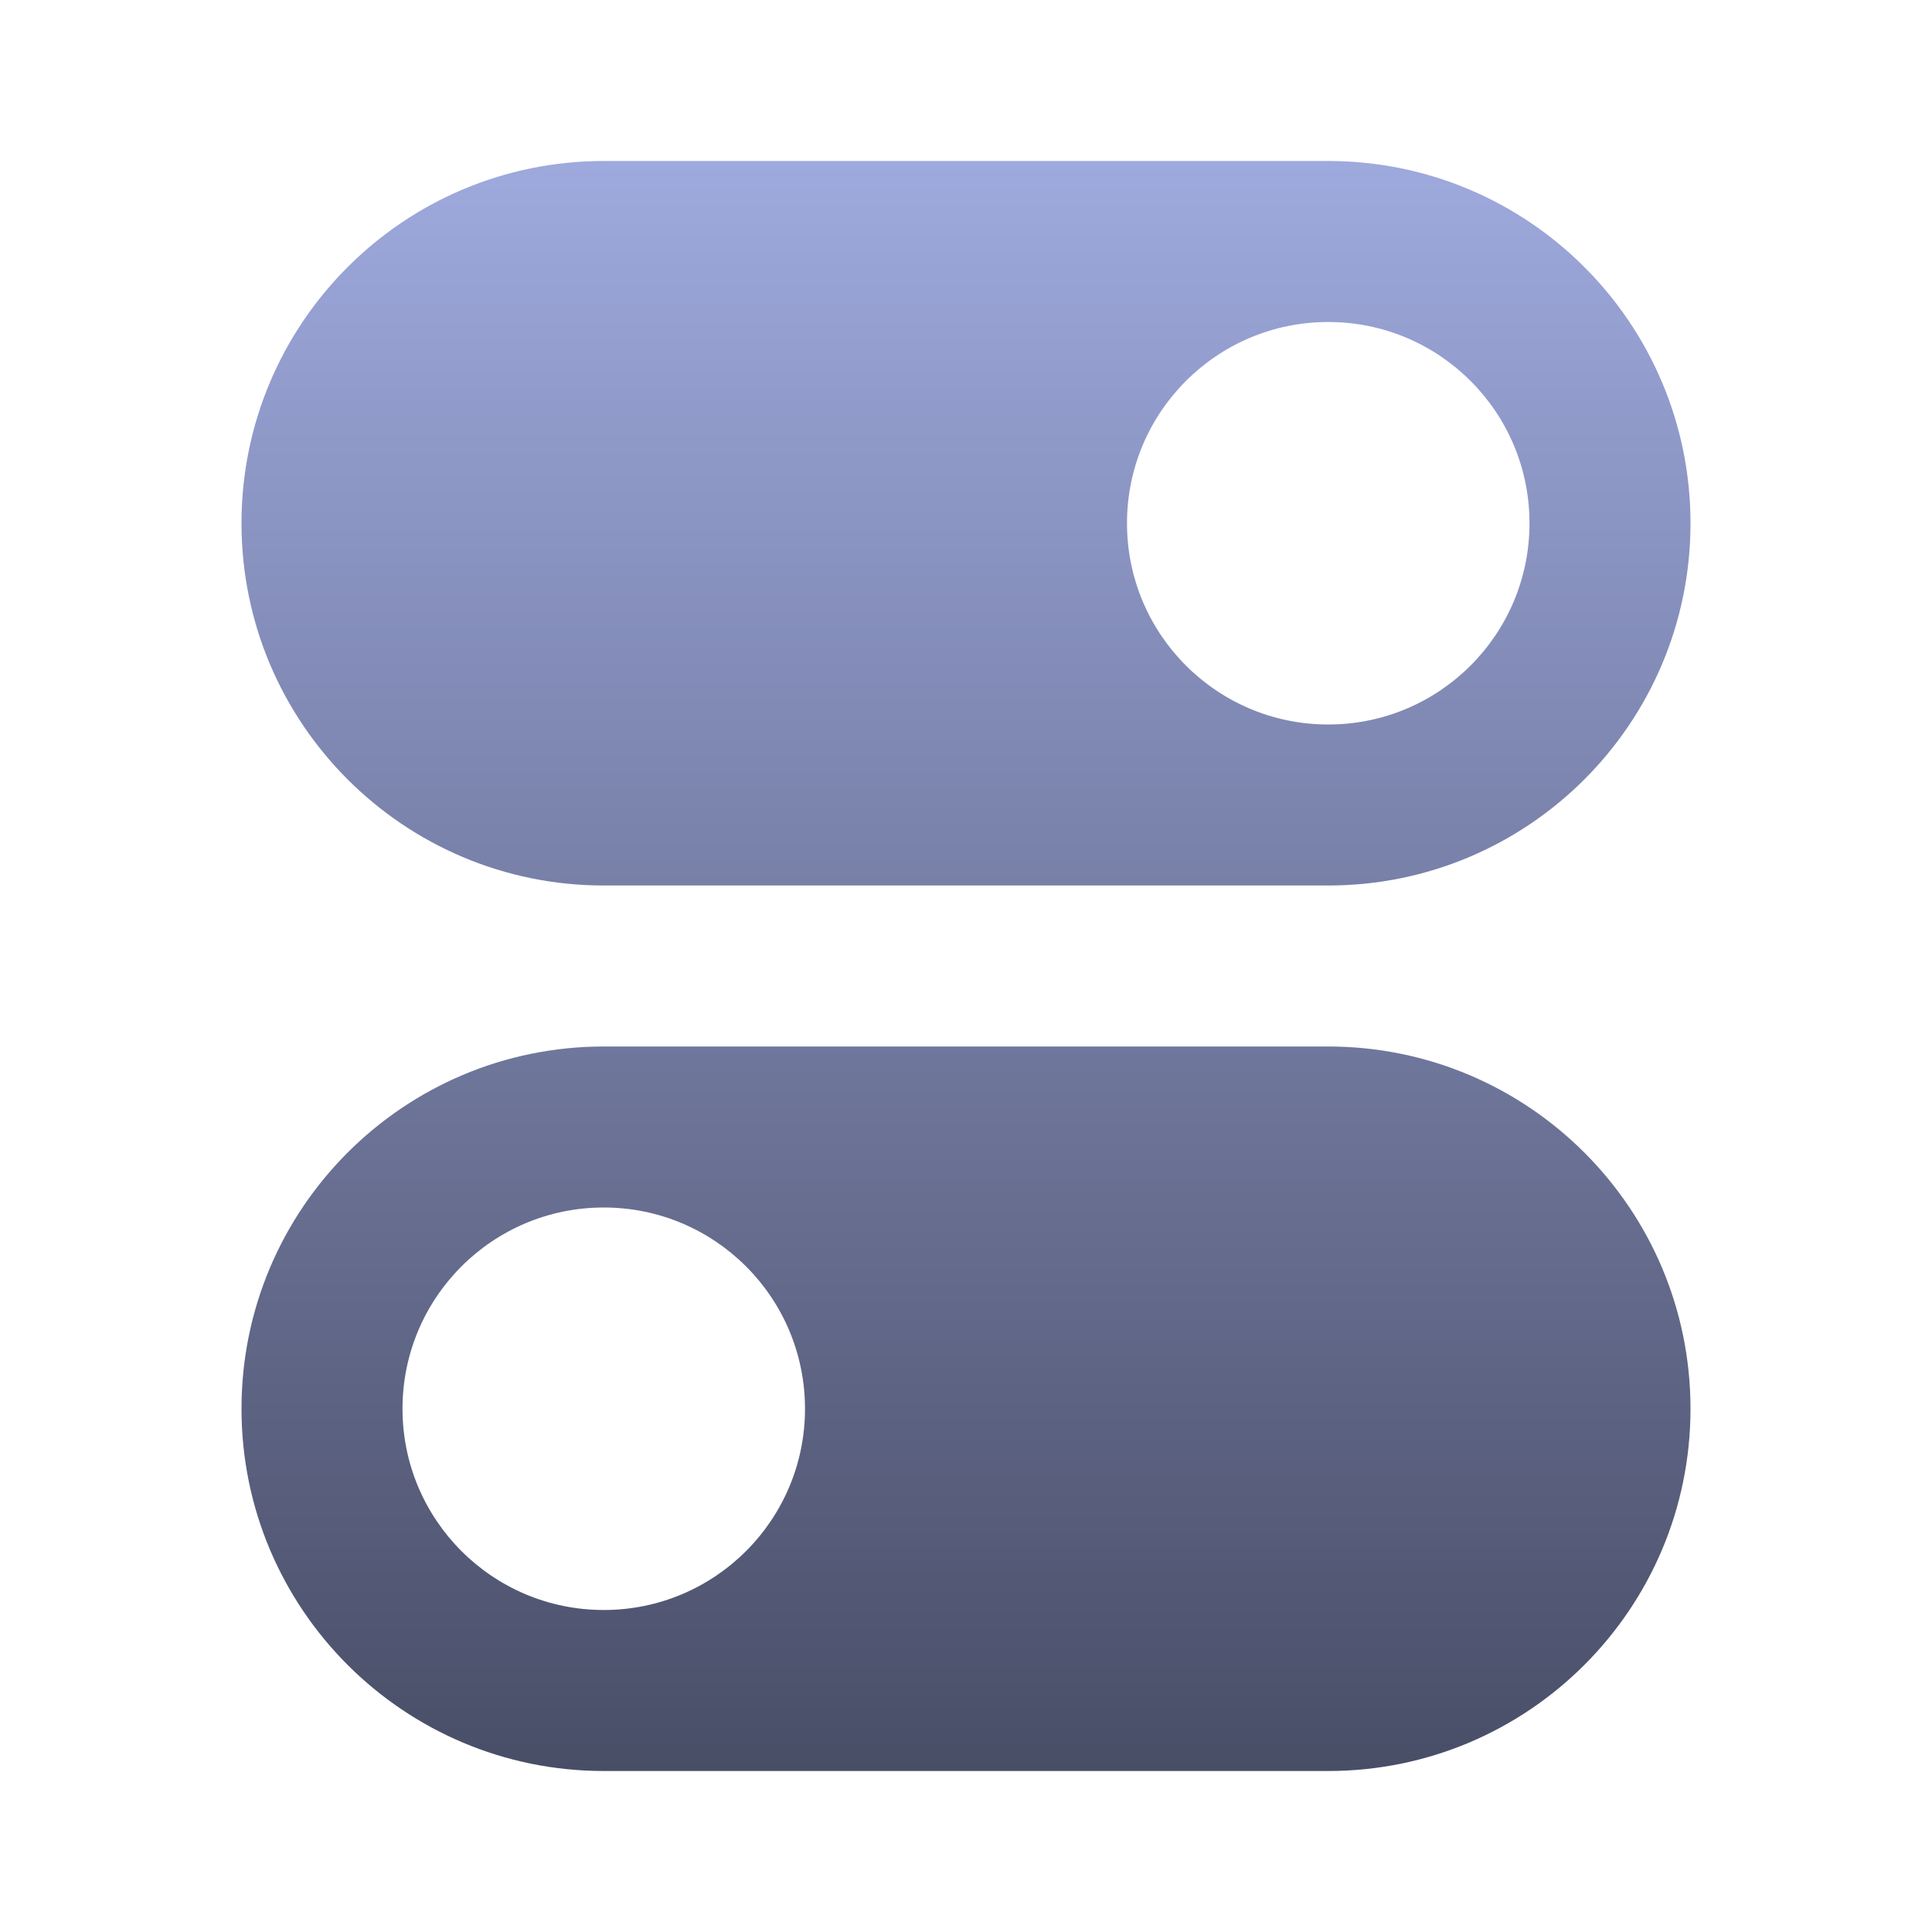 <?xml version="1.0" encoding="UTF-8"?> <svg xmlns="http://www.w3.org/2000/svg" width="24" height="24" viewBox="0 0 24 24" fill="none"><path fill-rule="evenodd" clip-rule="evenodd" d="M3 6.5C3 4.015 5.015 2 7.5 2H16.5C18.985 2 21 4.015 21 6.5C21 8.985 18.985 11 16.5 11H7.5C5.015 11 3 8.985 3 6.5ZM19 6.5C19 7.881 17.881 9 16.5 9C15.119 9 14 7.881 14 6.5C14 5.119 15.119 4 16.5 4C17.881 4 19 5.119 19 6.5Z" fill="url(#paint0_linear_2638_21)"></path><path fill-rule="evenodd" clip-rule="evenodd" d="M3 17.5C3 15.015 5.015 13 7.5 13H16.5C18.985 13 21 15.015 21 17.5C21 19.985 18.985 22 16.5 22H7.5C5.015 22 3 19.985 3 17.5ZM10 17.5C10 18.881 8.881 20 7.5 20C6.119 20 5 18.881 5 17.5C5 16.119 6.119 15 7.5 15C8.881 15 10 16.119 10 17.5Z" fill="url(#paint1_linear_2638_21)"></path><defs><linearGradient id="paint0_linear_2638_21" x1="12" y1="2" x2="12" y2="22" gradientUnits="userSpaceOnUse"><stop stop-color="#9EA9DD"></stop><stop offset="1" stop-color="#494E67"></stop></linearGradient><linearGradient id="paint1_linear_2638_21" x1="12" y1="2" x2="12" y2="22" gradientUnits="userSpaceOnUse"><stop stop-color="#9EA9DD"></stop><stop offset="1" stop-color="#494E67"></stop></linearGradient></defs></svg> 